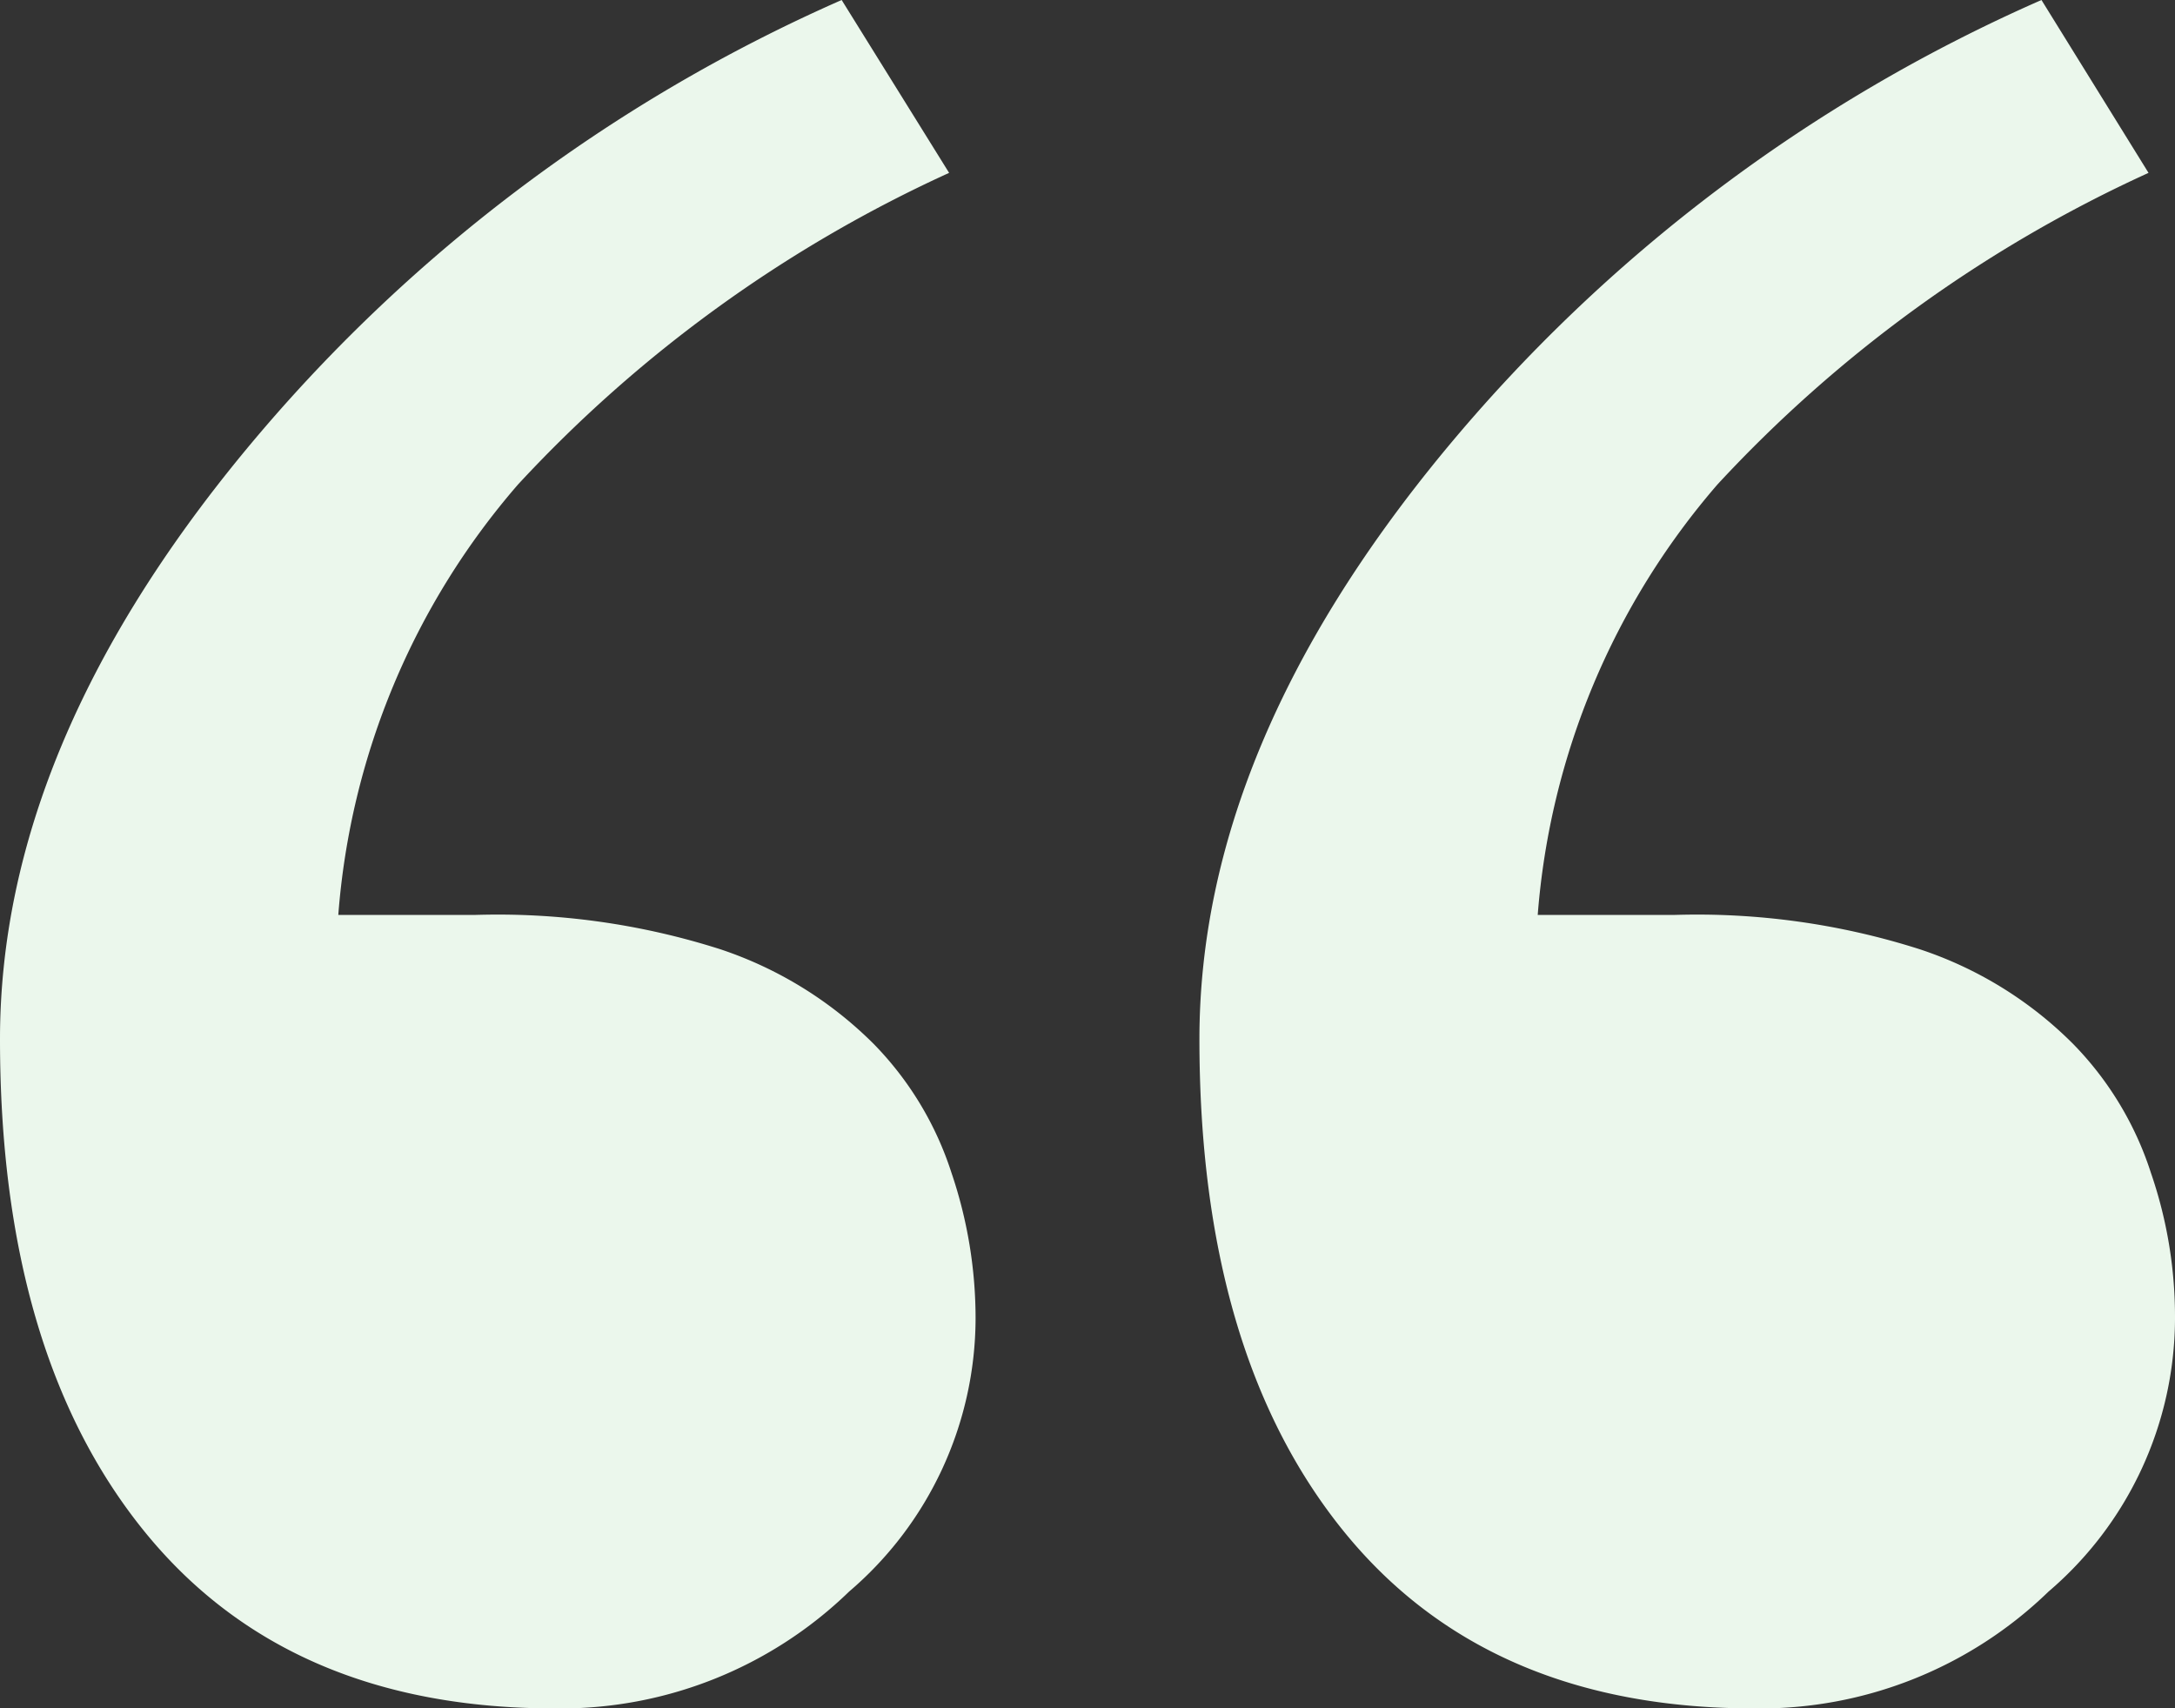 <svg xmlns="http://www.w3.org/2000/svg" viewBox="0 0 55.87 43.88"><rect x="0" y="0" width="55.87" height="43.88" fill="#333333" stroke="none"/><defs><style>.cls-1{fill:#ebf7ec;}</style></defs><g id="Layer_2" data-name="Layer 2"><g id="Layer_1-2" data-name="Layer 1"><path class="cls-1" d="M25.06,33.88a9.25,9.25,0,0,1-3.25,7,10.64,10.64,0,0,1-7.56,3q-6.87,0-10.56-4.57T0,26.69q0-7.5,6.31-15.13A41.62,41.62,0,0,1,21.62,0l2.76,4.44a34.68,34.68,0,0,0-11.07,8A19.08,19.08,0,0,0,8.69,23.5h3.5a18.81,18.81,0,0,1,6.31.88,10.08,10.08,0,0,1,3.94,2.43,8.42,8.42,0,0,1,2,3.31A11.63,11.63,0,0,1,25.06,33.88Zm30.81,0a9.25,9.25,0,0,1-3.25,7,10.64,10.64,0,0,1-7.56,3q-6.87,0-10.56-4.57T30.81,26.69q0-7.5,6.31-15.13A41.57,41.57,0,0,1,52.44,0l2.75,4.44a34.68,34.68,0,0,0-11.07,8A19.15,19.15,0,0,0,39.5,23.5H43a18.81,18.81,0,0,1,6.31.88,10,10,0,0,1,3.94,2.43,8.42,8.42,0,0,1,2,3.31A11.36,11.36,0,0,1,55.87,33.88Z"/></g></g></svg>